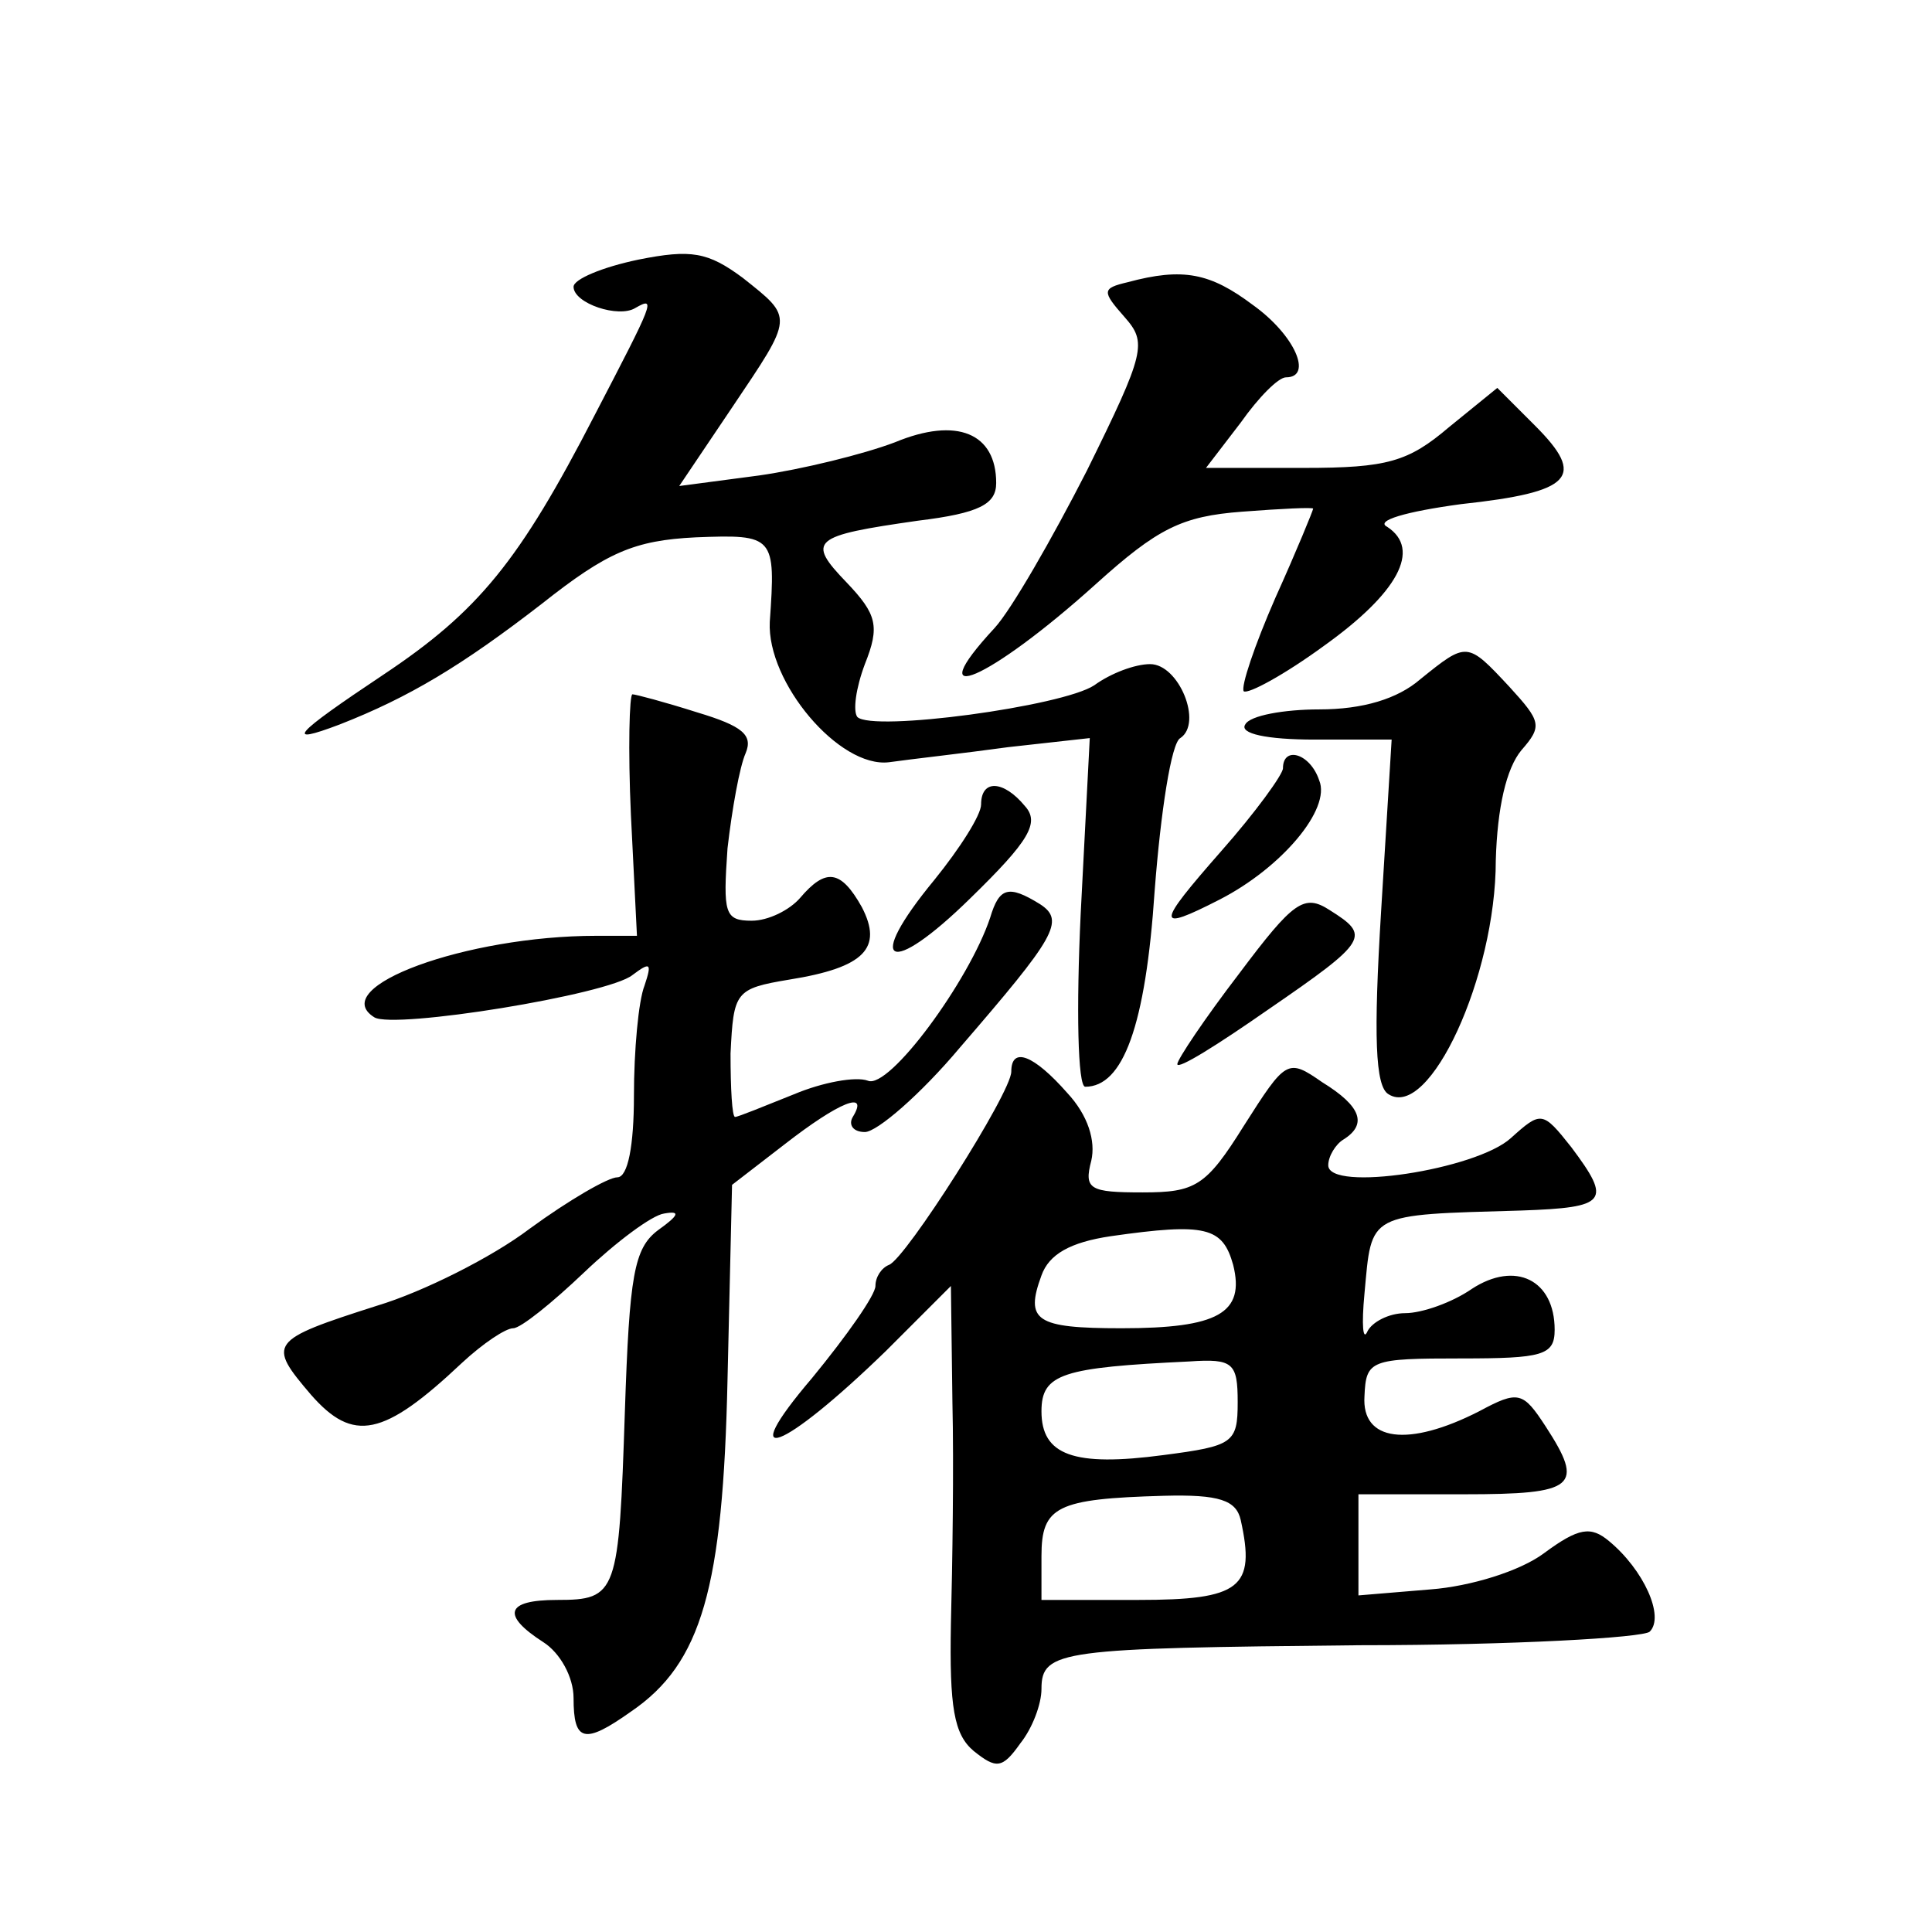 <?xml version="1.0" standalone="no"?>
<!DOCTYPE svg PUBLIC "-//W3C//DTD SVG 20010904//EN"
 "http://www.w3.org/TR/2001/REC-SVG-20010904/DTD/svg10.dtd">
<svg version="1.0" xmlns="http://www.w3.org/2000/svg"
 width="128pt" height="128pt" viewBox="0 0 128 128"
 preserveAspectRatio="xMidYMid meet">
<g transform="translate(0,128) scale(0.1,-0.1)"
fill="#0" stroke="none">
<path d="M423 1108 c-24 -5 -43 -13 -43 -18 0 -11 30 -21 41 -14 14 8 12 4 -27
-71 -50 -97 -77 -130 -140 -172 -60 -40 -66 -47 -29 -33 46 18 81 39 134 80 43
34 61 42 102 44 52 2 53 1 49 -56 -2 -40 46 -97 79 -93 14 2 50 6 79 10 l54 6 -6
-116 c-3 -63 -2 -115 3 -115 25 0 40 40 46 130 4 52 11 98 17 101 15 10 -1 49 -20
49 -10 0 -26 -6 -37 -14 -21 -14 -147 -31 -157 -21 -3 4 -1 19 5 35 10 25 8 33
-12 54 -27 28 -23 31 47 41 41 5 52 11 52 25 0 33 -26 44 -67 27 -21 -8 -62 -18
-90 -22 l-53 -7 35 52 c41 61 41 59 7 86 -23 17 -34 19 -69 12z M747 1093 c-17
-4 -17 -6 -2 -23 15 -17 14 -23 -25 -102 -23 -45 -50 -92 -61 -104 -51 -55 -4 -35
67 29 41 37 57 45 97 48 26 2 47 3 47 2 0 -1 -11 -28 -25 -59 -14 -32 -23 -59 -21
-62 3 -2 27 11 53 30 49 35 65 64 42 79 -8 4 12 10 49 15 74 8 83 18 49 52 l-25
25 -32 -26 c-27 -23 -41 -27 -96 -27 l-65 0 23 30 c12 17 25 30 30 30 18 0 6 28
-22 48 -28 21 -46 25 -83 15z M941 830 c-15 -13 -38 -20 -67 -20 -23 0 -46 -4 -49
-10 -4 -6 14 -10 46 -10 l51 0 -7 -114 c-5 -82 -4 -116 5 -121 27 -17 71 78 71
155 1 35 7 61 17 73 14 16 13 19 -8 42 -28 30 -28 30 -59 5z M418 740 l4 -80 -27
0 c-86 0 -179 -34 -147 -54 13 -8 155 15 171 28 12 9 13 8 8 -7 -4 -10 -7 -43 -7
-73 0 -33 -4 -54 -11 -54 -6 0 -32 -15 -58 -34 -25 -19 -71 -42 -101 -51 -72 -23
-73 -25 -44 -59 28 -32 48 -28 100 21 14 13 29 23 34 23 5 0 26 17 47 37 21 20
45 38 53 39 11 2 10 -1 -4 -11 -16 -12 -19 -30 -22 -120 -4 -121 -5 -125 -45 -125
-34 0 -37 -10 -9 -28 11 -7 20 -23 20 -37 0 -29 7 -31 38 -9 47 32 61 82 64 220
l3 129 35 27 c36 28 56 36 45 18 -3 -5 0 -10 8 -10 8 0 37 25 63 56 63 73 70 84
53 95 -21 13 -27 11 -33 -9 -14 -42 -67 -114 -81 -108 -8 3 -30 -1 -49 -9 -20 -8
-37 -15 -39 -15 -2 0 -3 19 -3 42 2 41 3 43 39 49 50 8 62 21 48 48 -14 25 -24
26 -41 6 -7 -8 -21 -15 -32 -15 -18 0 -19 5 -16 48 3 26 8 54 12 63 5 12 -2 18
-32 27 -22 7 -41 12 -43 12 -2 0 -3 -36 -1 -80z M850 771 c0 -4 -18 -29 -41 -55
-43 -49 -44 -54 -1 -32 41 21 74 60 66 79 -6 18 -24 23 -24 8z M650 747 c0 -7 -14
-29 -31 -50 -47 -57 -30 -65 24 -12 39 38 46 50 36 61 -14 17 -29 18 -29 1z M821
635 c-23 -30 -41 -57 -41 -60 0 -4 27 13 60 36 67 46 68 49 41 66 -17 11 -24 6
-60 -42z M670 570 c0 -14 -70 -124 -81 -128 -5 -2 -9 -8 -9 -14 0 -6 -19 -33 -42
-61 -52 -61 -20 -49 49 18 l43 43 1 -77 c1 -42 0 -108 -1 -147 -1 -55 2 -73 15
-84 15 -12 19 -12 31 5 8 10 14 26 14 36 0 26 13 27 211 29 101 0 188 5 192 9 10
10 -4 41 -27 60 -12 10 -20 9 -43 -8 -16 -12 -49 -22 -75 -24 l-48 -4 0 33 0 34
70 0 c74 0 80 5 54 45 -15 23 -18 24 -44 10 -47 -24 -78 -20 -76 10 1 24 4 25 64
25 54 0 62 2 62 19 0 33 -26 46 -55 27 -13 -9 -33 -16 -44 -16 -11 0 -22 -6 -25
-12 -3 -7 -4 4 -2 25 5 54 1 52 104 55 57 2 60 6 33 42 -19 24 -20 24 -40 6 -23
-21 -121 -36 -121 -18 0 6 5 14 10 17 16 10 12 22 -14 38 -23 16 -24 15 -52 -29
-25 -40 -32 -44 -67 -44 -35 0 -39 2 -34 21 3 13 -2 30 -16 45 -22 25 -37 31 -37
14z m147 -128 c8 -32 -10 -42 -74 -42 -57 0 -64 5 -53 35 5 14 19 22 46 26 63 9
74 6 81 -19z m3 -91 c0 -27 -3 -29 -49 -35 -60 -8 -81 0 -81 29 0 25 14 29 98 33
29 2 32 -1 32 -27z m2 -78 c10 -45 0 -53 -68 -53 l-64 0 0 29 c0 33 10 38 81 40
37 1 48 -3 51 -16z"/>
</g>
</svg>
